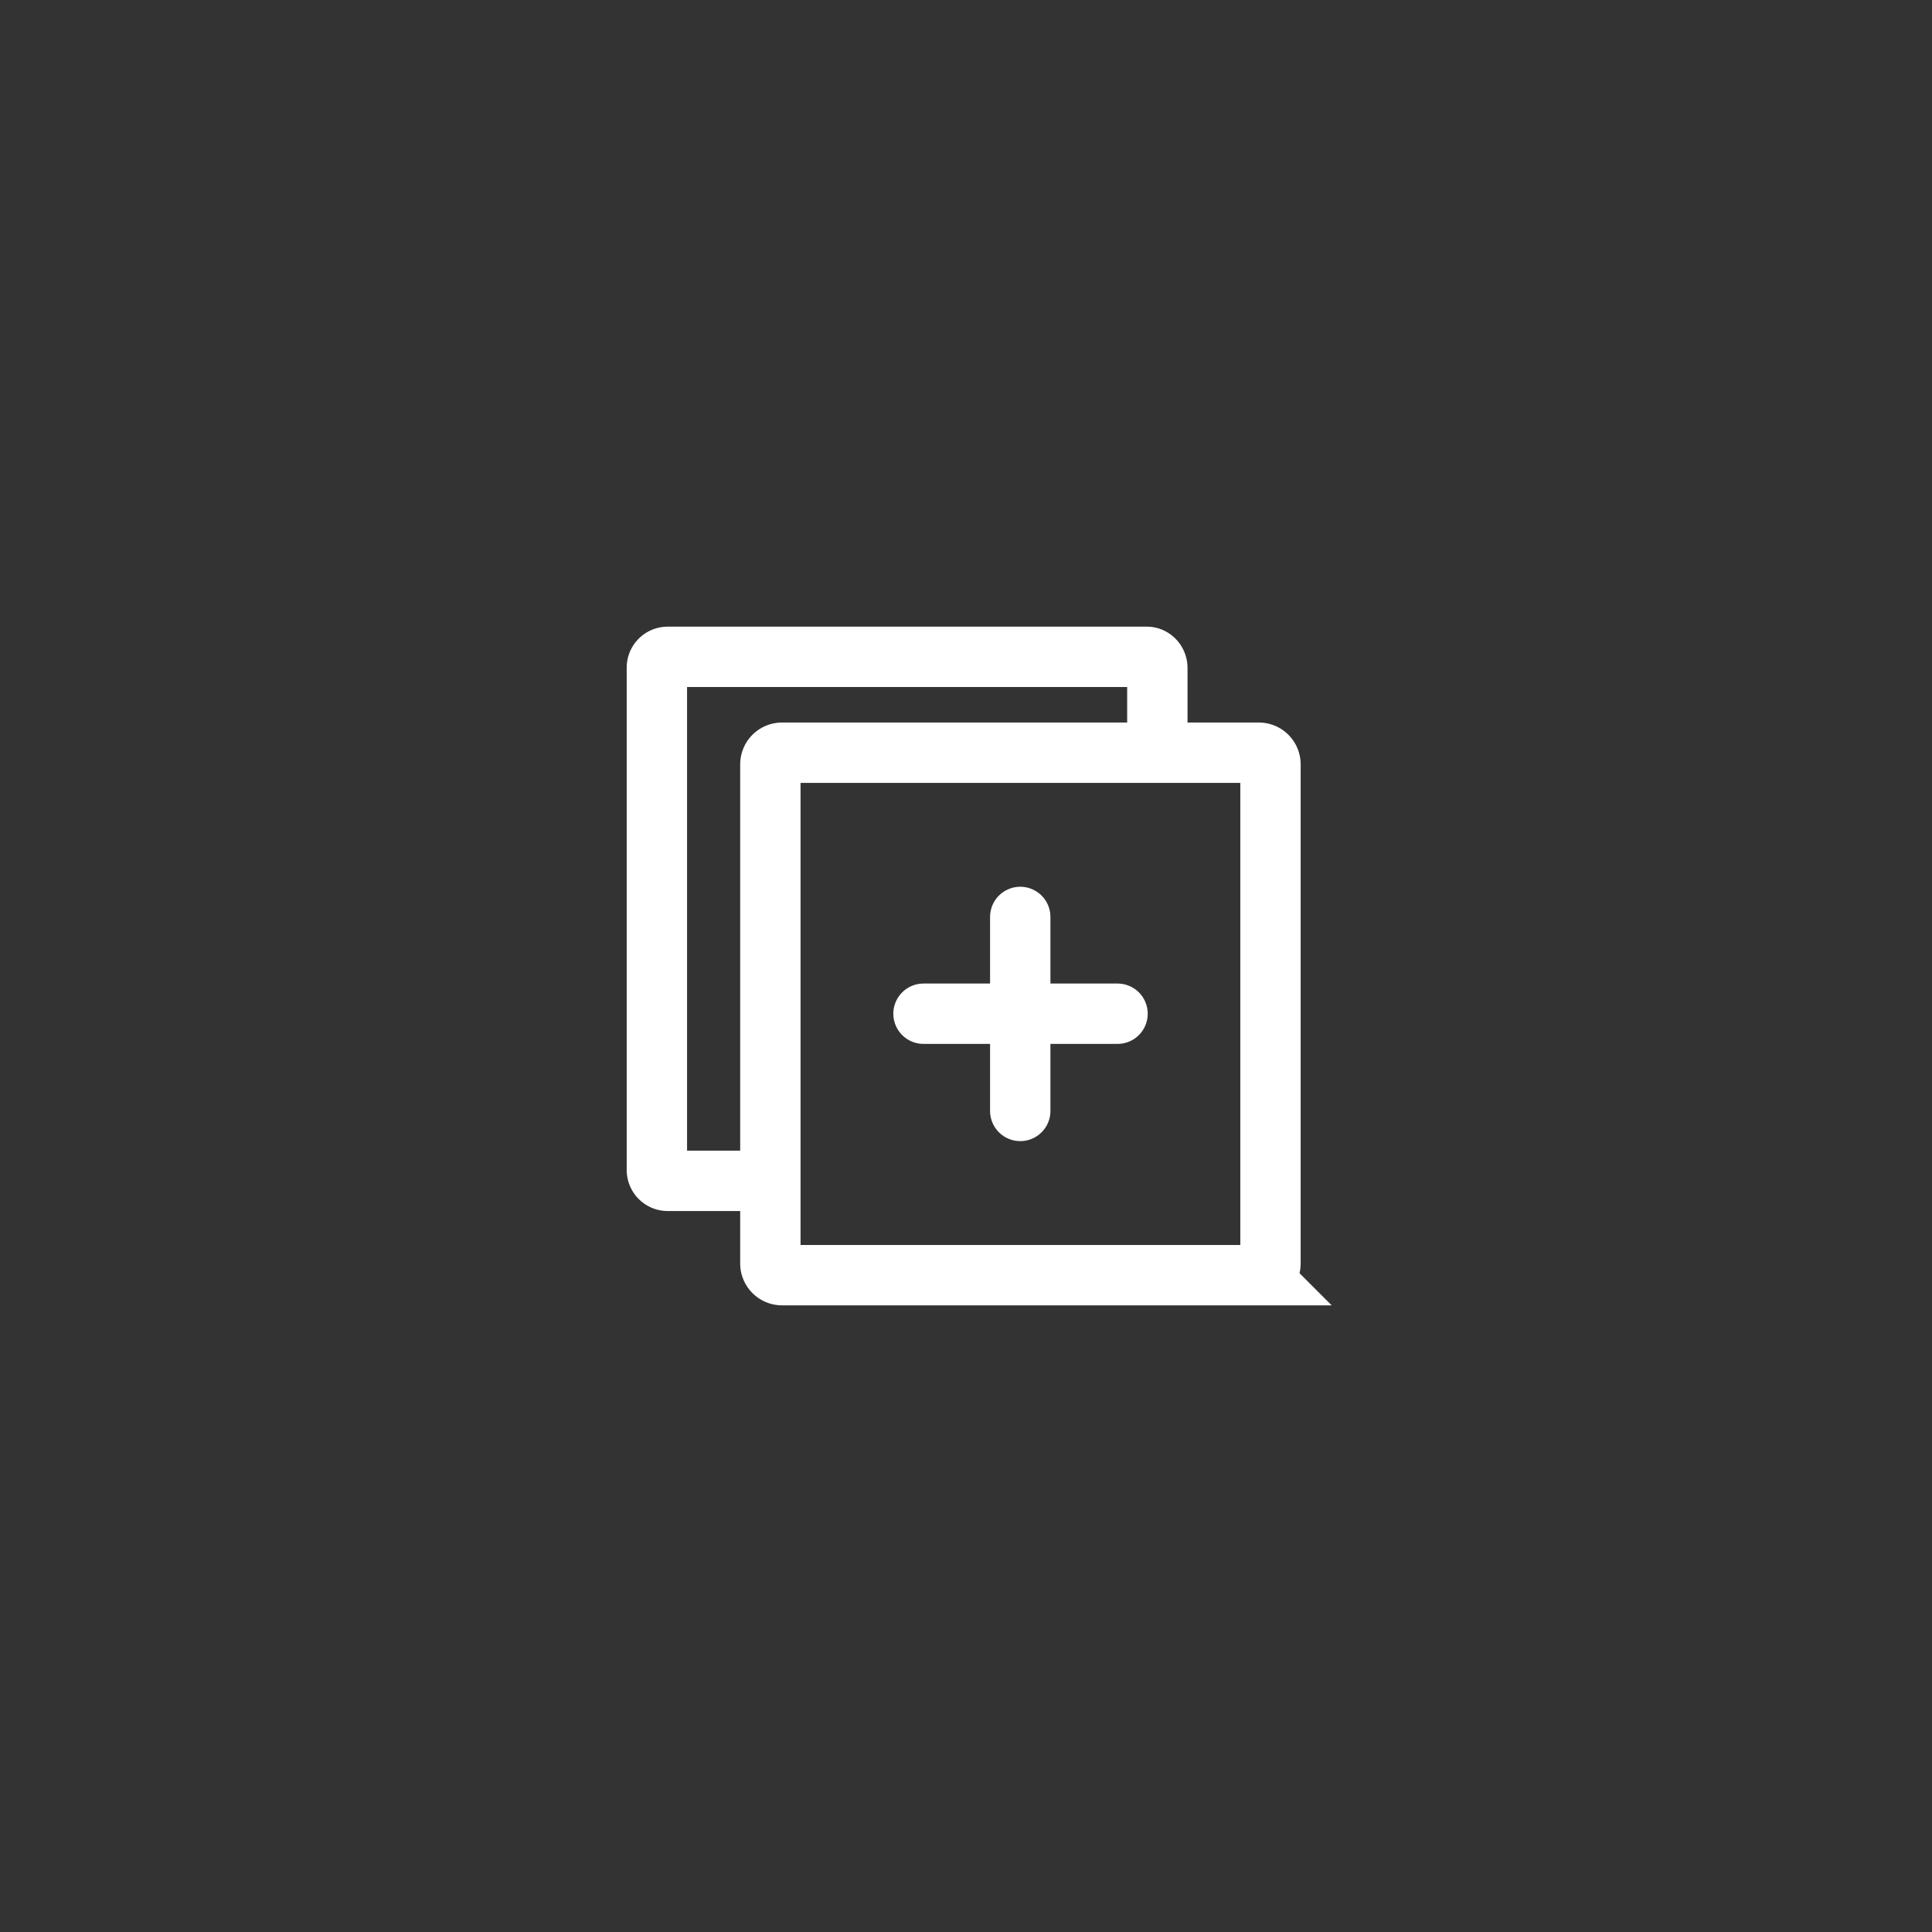 <svg xmlns="http://www.w3.org/2000/svg" width="50" height="50" fill="none"><rect width="100%" height="100%" fill="#333333" stroke="none"/><path stroke="#fff" stroke-miterlimit="10" stroke-width="1.562" d="M20.065 30.56h-2.792a.281.281 0 0 1-.273-.288V17.288a.28.28 0 0 1 .273-.289h12.406c.15 0 .273.13.273.289v2.22"/><path stroke="#fff" stroke-miterlimit="10" stroke-width="1.562" d="M32.578 19.48H20.239a.302.302 0 0 0-.302.302v12.917c0 .167.136.302.302.302h12.339a.302.302 0 0 0 .302-.302V19.782a.302.302 0 0 0-.302-.302Z"/><path stroke="#fff" stroke-linecap="round" stroke-linejoin="round" stroke-width="1.562" d="M26.404 23.73v5.021M23.9 26.235h5.022"/></svg>